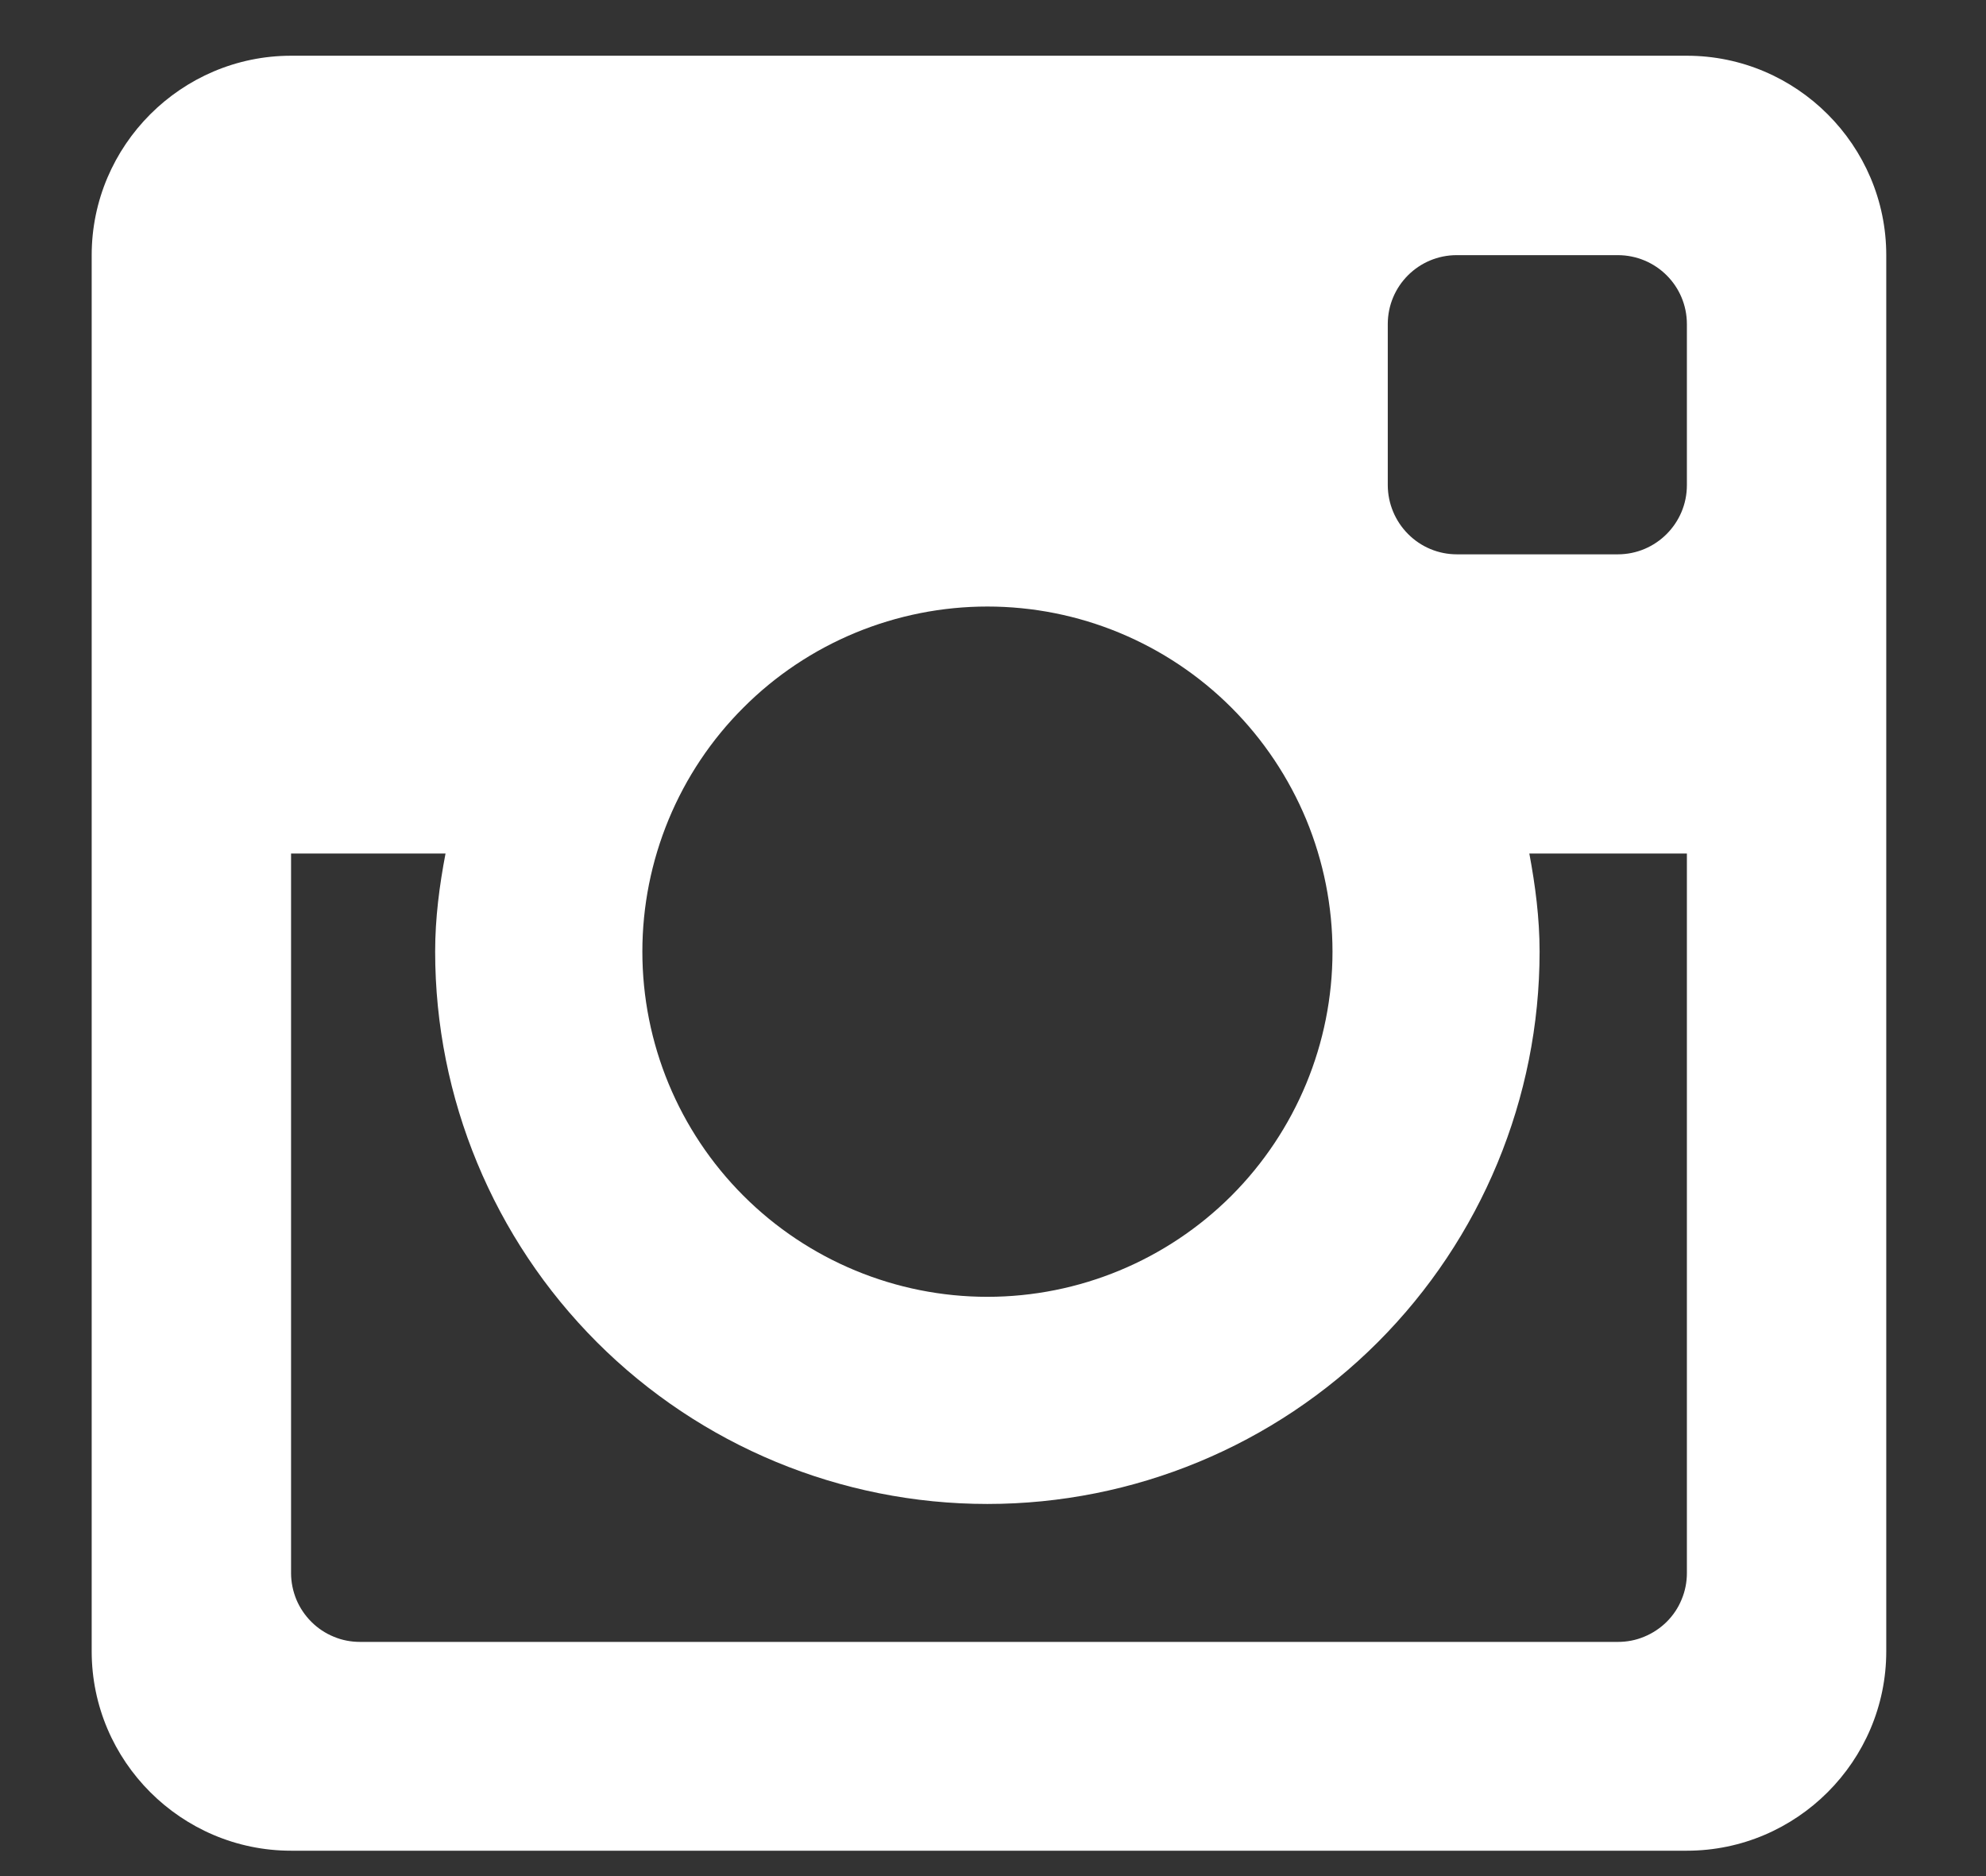 <svg width="18" height="17" viewBox="0 0 18 17" fill="none" xmlns="http://www.w3.org/2000/svg">
<rect x="0" y="0" width="18" height="17" fill="#333333" stroke="none"/>
<path d="M15.289 0.505H2.638C1.644 0.505 0.831 1.318 0.831 2.312V14.963C0.831 15.958 1.644 16.77 2.638 16.77H15.289C16.283 16.77 17.096 15.958 17.096 14.963V2.312C17.096 1.318 16.283 0.505 15.289 0.505ZM8.949 13.628C10.277 13.628 11.549 13.101 12.488 12.162C13.426 11.223 13.954 9.95 13.954 8.623C13.954 8.318 13.915 8.023 13.861 7.734H15.289V14.255C15.289 14.337 15.273 14.418 15.241 14.494C15.21 14.57 15.164 14.638 15.106 14.696C15.047 14.754 14.978 14.8 14.902 14.831C14.826 14.863 14.745 14.878 14.663 14.878H3.265C3.182 14.878 3.101 14.863 3.025 14.831C2.949 14.8 2.88 14.754 2.822 14.696C2.764 14.638 2.718 14.57 2.686 14.494C2.655 14.418 2.638 14.337 2.638 14.255V7.734H4.038C3.983 8.023 3.944 8.318 3.944 8.623C3.944 9.95 4.472 11.223 5.41 12.162C6.349 13.101 7.622 13.628 8.949 13.628ZM5.822 8.623C5.822 8.212 5.903 7.806 6.06 7.426C6.217 7.047 6.447 6.702 6.738 6.412C7.028 6.121 7.373 5.891 7.752 5.734C8.132 5.577 8.539 5.496 8.949 5.496C9.36 5.496 9.767 5.577 10.146 5.734C10.525 5.891 10.87 6.121 11.161 6.412C11.451 6.702 11.681 7.047 11.839 7.426C11.996 7.806 12.077 8.212 12.077 8.623C12.077 9.453 11.747 10.248 11.161 10.835C10.574 11.421 9.779 11.751 8.949 11.751C8.12 11.751 7.324 11.421 6.738 10.835C6.151 10.248 5.822 9.453 5.822 8.623ZM14.663 5.023H13.204C13.038 5.023 12.879 4.957 12.762 4.839C12.645 4.722 12.579 4.563 12.578 4.398V2.937C12.578 2.591 12.858 2.312 13.203 2.312H14.662C15.009 2.312 15.289 2.591 15.289 2.937V4.397C15.289 4.741 15.009 5.023 14.663 5.023Z" fill="white"/>
</svg>
